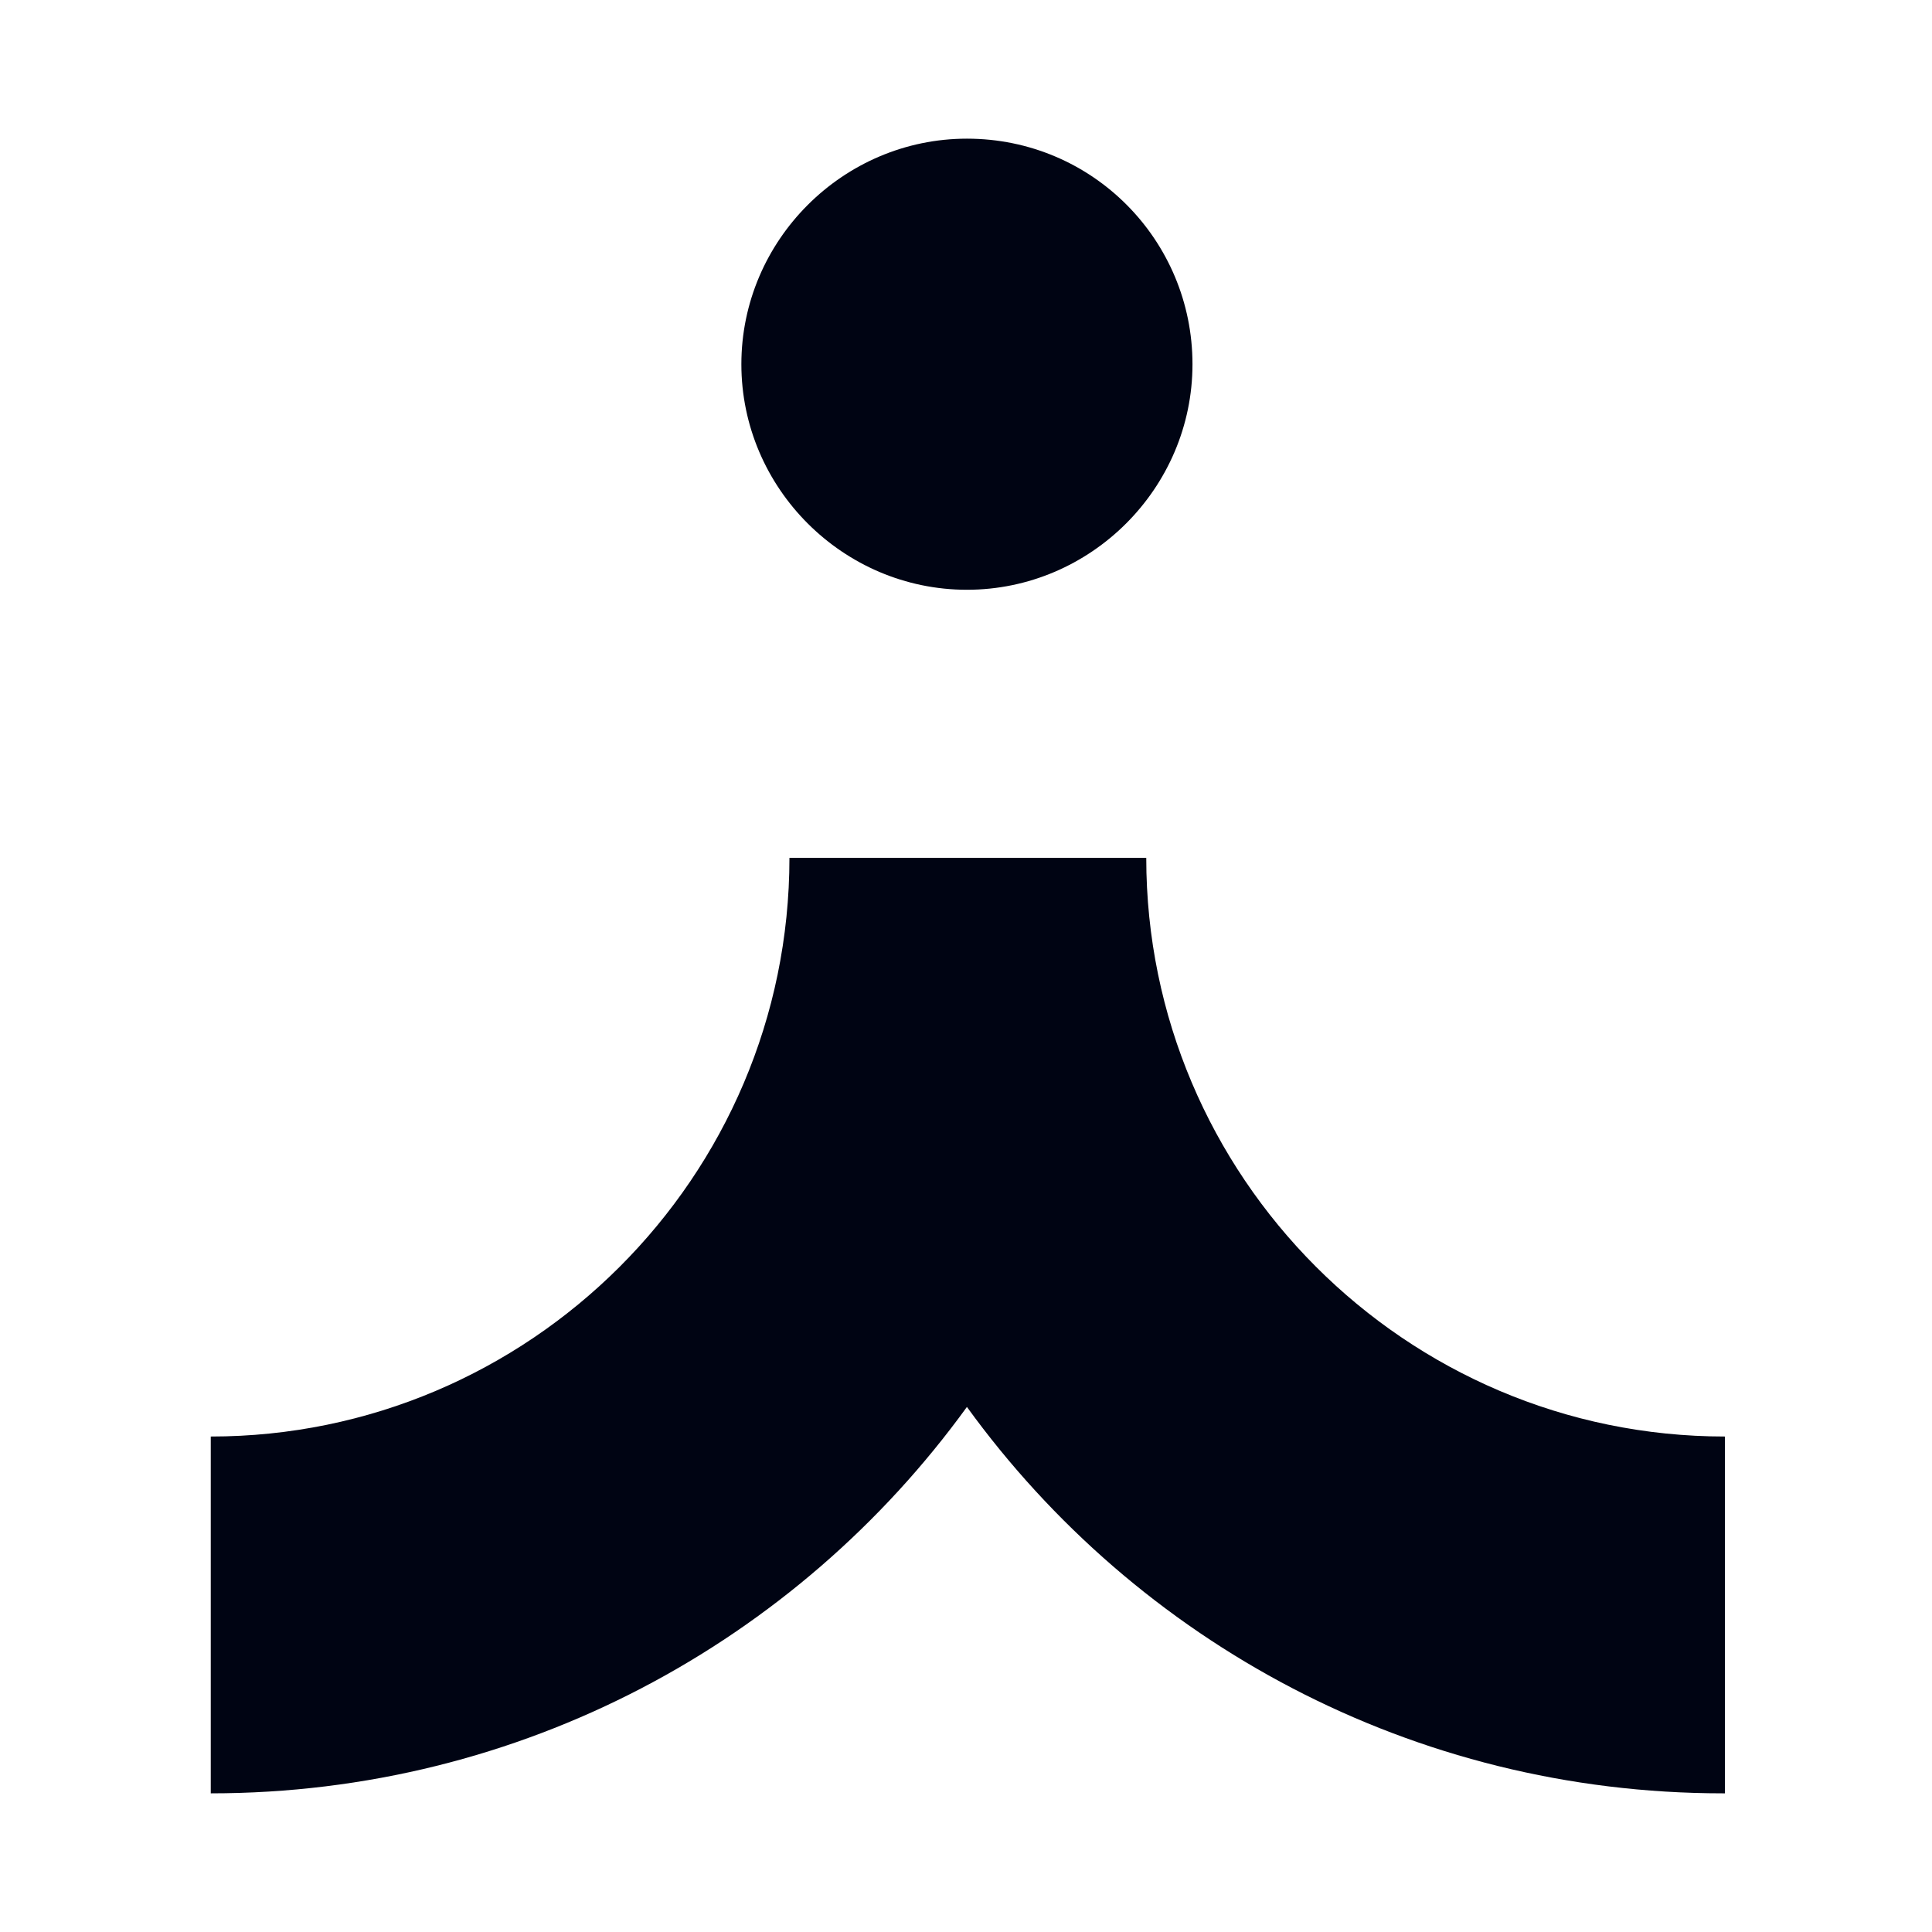 <svg xmlns="http://www.w3.org/2000/svg" version="1.1" xmlns:xlink="http://www.w3.org/1999/xlink" width="104.5" height="104.5"><svg id="SvgjsSvg1001" xmlns="http://www.w3.org/2000/svg" version="1.1" viewBox="0 0 104.5 104.5">
  <!-- Generator: Adobe Illustrator 29.1.0, SVG Export Plug-In . SVG Version: 2.1.0 Build 142)  -->
  <defs>
    <style>
      .st0 {
        fill: #000413;
      }
    </style>
  </defs>
  <path class="st0" d="M52.3,7.5c6.8,0,12.2,5.5,12.2,12.2s-5.5,12.2-12.2,12.2-12.2-5.5-12.2-12.2,5.5-12.2,12.2-12.2Z"></path>
  <path class="st0" d="M93.2,97c-16.8,0-31.7-8.2-40.9-20.9-9.2,12.7-24.1,20.9-40.9,20.9v-19.3c17.2,0,31.3-14,31.3-31.3h19.3c0,17.2,14,31.3,31.3,31.3v19.3h0Z"></path>
</svg><style>@media (prefers-color-scheme: light) { :root { filter: none; } }
@media (prefers-color-scheme: dark) { :root { filter: none; } }
</style></svg>